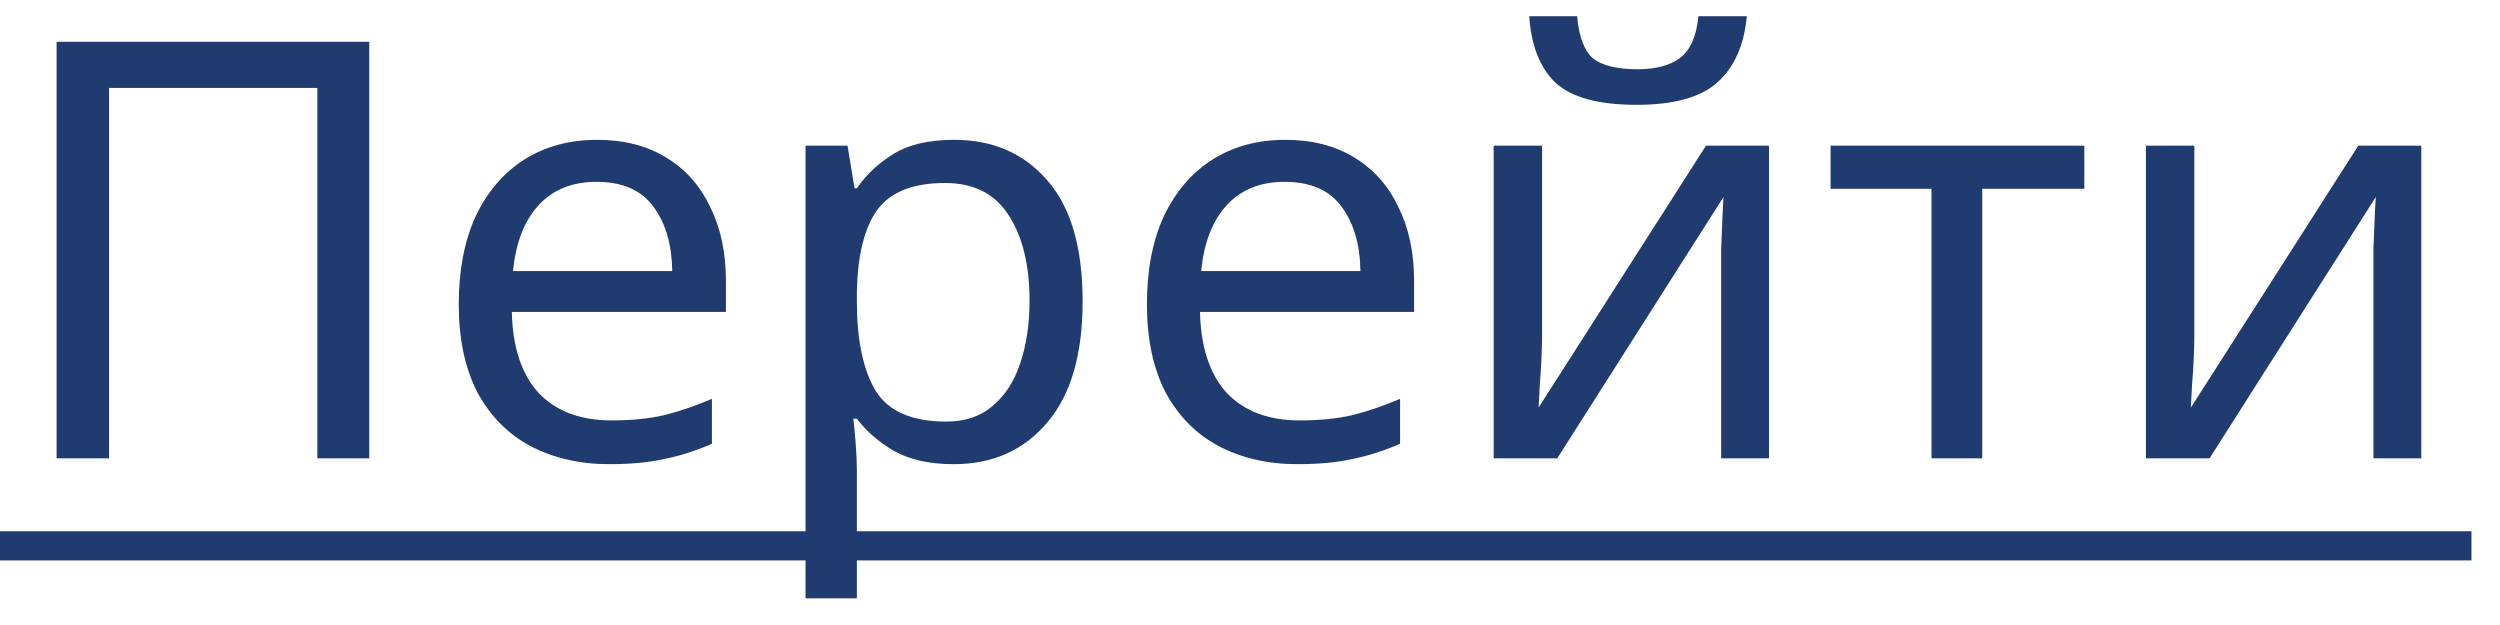 <?xml version="1.0" encoding="UTF-8"?> <svg xmlns="http://www.w3.org/2000/svg" width="60" height="15" viewBox="0 0 60 15" fill="none"> <path d="M1.358 11V1.004H8.862V11H7.616V2.11H2.618V11H1.358ZM14.328 3.356C14.972 3.356 15.523 3.496 15.98 3.776C16.447 4.056 16.802 4.453 17.044 4.966C17.296 5.47 17.422 6.063 17.422 6.744V7.486H12.284C12.303 8.335 12.518 8.984 12.928 9.432C13.348 9.871 13.932 10.09 14.678 10.09C15.154 10.09 15.574 10.048 15.938 9.964C16.312 9.871 16.694 9.74 17.086 9.572V10.65C16.704 10.818 16.326 10.939 15.952 11.014C15.579 11.098 15.136 11.14 14.622 11.14C13.913 11.14 13.283 10.995 12.732 10.706C12.191 10.417 11.766 9.987 11.458 9.418C11.16 8.839 11.01 8.135 11.01 7.304C11.01 6.483 11.146 5.778 11.416 5.19C11.696 4.602 12.084 4.149 12.578 3.832C13.082 3.515 13.666 3.356 14.328 3.356ZM14.314 4.364C13.726 4.364 13.26 4.555 12.914 4.938C12.578 5.311 12.378 5.834 12.312 6.506H16.134C16.125 5.871 15.976 5.358 15.686 4.966C15.397 4.565 14.94 4.364 14.314 4.364ZM22.903 3.356C23.827 3.356 24.569 3.678 25.129 4.322C25.698 4.966 25.983 5.937 25.983 7.234C25.983 8.513 25.698 9.483 25.129 10.146C24.569 10.809 23.822 11.14 22.889 11.14C22.31 11.14 21.829 11.033 21.447 10.818C21.073 10.594 20.779 10.337 20.565 10.048H20.481C20.499 10.207 20.518 10.407 20.537 10.65C20.555 10.893 20.565 11.103 20.565 11.28V14.36H19.333V3.496H20.341L20.509 4.518H20.565C20.789 4.191 21.083 3.916 21.447 3.692C21.811 3.468 22.296 3.356 22.903 3.356ZM22.679 4.392C21.913 4.392 21.372 4.607 21.055 5.036C20.747 5.465 20.583 6.119 20.565 6.996V7.234C20.565 8.158 20.714 8.872 21.013 9.376C21.321 9.871 21.885 10.118 22.707 10.118C23.164 10.118 23.537 9.992 23.827 9.74C24.125 9.488 24.345 9.147 24.485 8.718C24.634 8.279 24.709 7.78 24.709 7.22C24.709 6.361 24.541 5.675 24.205 5.162C23.878 4.649 23.369 4.392 22.679 4.392ZM30.844 3.356C31.488 3.356 32.038 3.496 32.496 3.776C32.962 4.056 33.317 4.453 33.56 4.966C33.812 5.47 33.938 6.063 33.938 6.744V7.486H28.8C28.819 8.335 29.033 8.984 29.444 9.432C29.864 9.871 30.447 10.09 31.194 10.09C31.67 10.09 32.09 10.048 32.454 9.964C32.827 9.871 33.21 9.74 33.602 9.572V10.65C33.219 10.818 32.841 10.939 32.468 11.014C32.094 11.098 31.651 11.14 31.138 11.14C30.428 11.14 29.799 10.995 29.248 10.706C28.706 10.417 28.282 9.987 27.974 9.418C27.675 8.839 27.526 8.135 27.526 7.304C27.526 6.483 27.661 5.778 27.932 5.19C28.212 4.602 28.599 4.149 29.094 3.832C29.598 3.515 30.181 3.356 30.844 3.356ZM30.83 4.364C30.242 4.364 29.775 4.555 29.43 4.938C29.094 5.311 28.893 5.834 28.828 6.506H32.65C32.641 5.871 32.491 5.358 32.202 4.966C31.913 4.565 31.455 4.364 30.83 4.364ZM37.01 3.496V8.074C37.01 8.186 37.005 8.354 36.996 8.578C36.987 8.802 36.973 9.026 36.954 9.25C36.945 9.474 36.935 9.651 36.926 9.782L40.944 3.496H42.456V11H41.308V6.576C41.308 6.427 41.308 6.231 41.308 5.988C41.318 5.745 41.327 5.507 41.336 5.274C41.346 5.031 41.355 4.849 41.364 4.728L37.374 11H35.848V3.496H37.01ZM41.924 0.388C41.859 1.088 41.621 1.62 41.21 1.984C40.809 2.339 40.165 2.516 39.278 2.516C38.364 2.516 37.715 2.339 37.332 1.984C36.959 1.629 36.749 1.097 36.702 0.388H37.85C37.897 0.892 38.028 1.233 38.242 1.41C38.466 1.578 38.821 1.662 39.306 1.662C39.736 1.662 40.072 1.573 40.314 1.396C40.566 1.209 40.715 0.873 40.762 0.388H41.924ZM50.024 4.532H47.574V11H46.356V4.532H43.934V3.496H50.024V4.532ZM52.664 3.496V8.074C52.664 8.186 52.66 8.354 52.651 8.578C52.641 8.802 52.627 9.026 52.608 9.25C52.599 9.474 52.59 9.651 52.581 9.782L56.599 3.496H58.111V11H56.962V6.576C56.962 6.427 56.962 6.231 56.962 5.988C56.972 5.745 56.981 5.507 56.99 5.274C57 5.031 57.009 4.849 57.019 4.728L53.029 11H51.502V3.496H52.664Z" fill="#203B70"></path> <path d="M0 12.75H59.315V13.45H0V12.75Z" fill="#203B70"></path> </svg> 